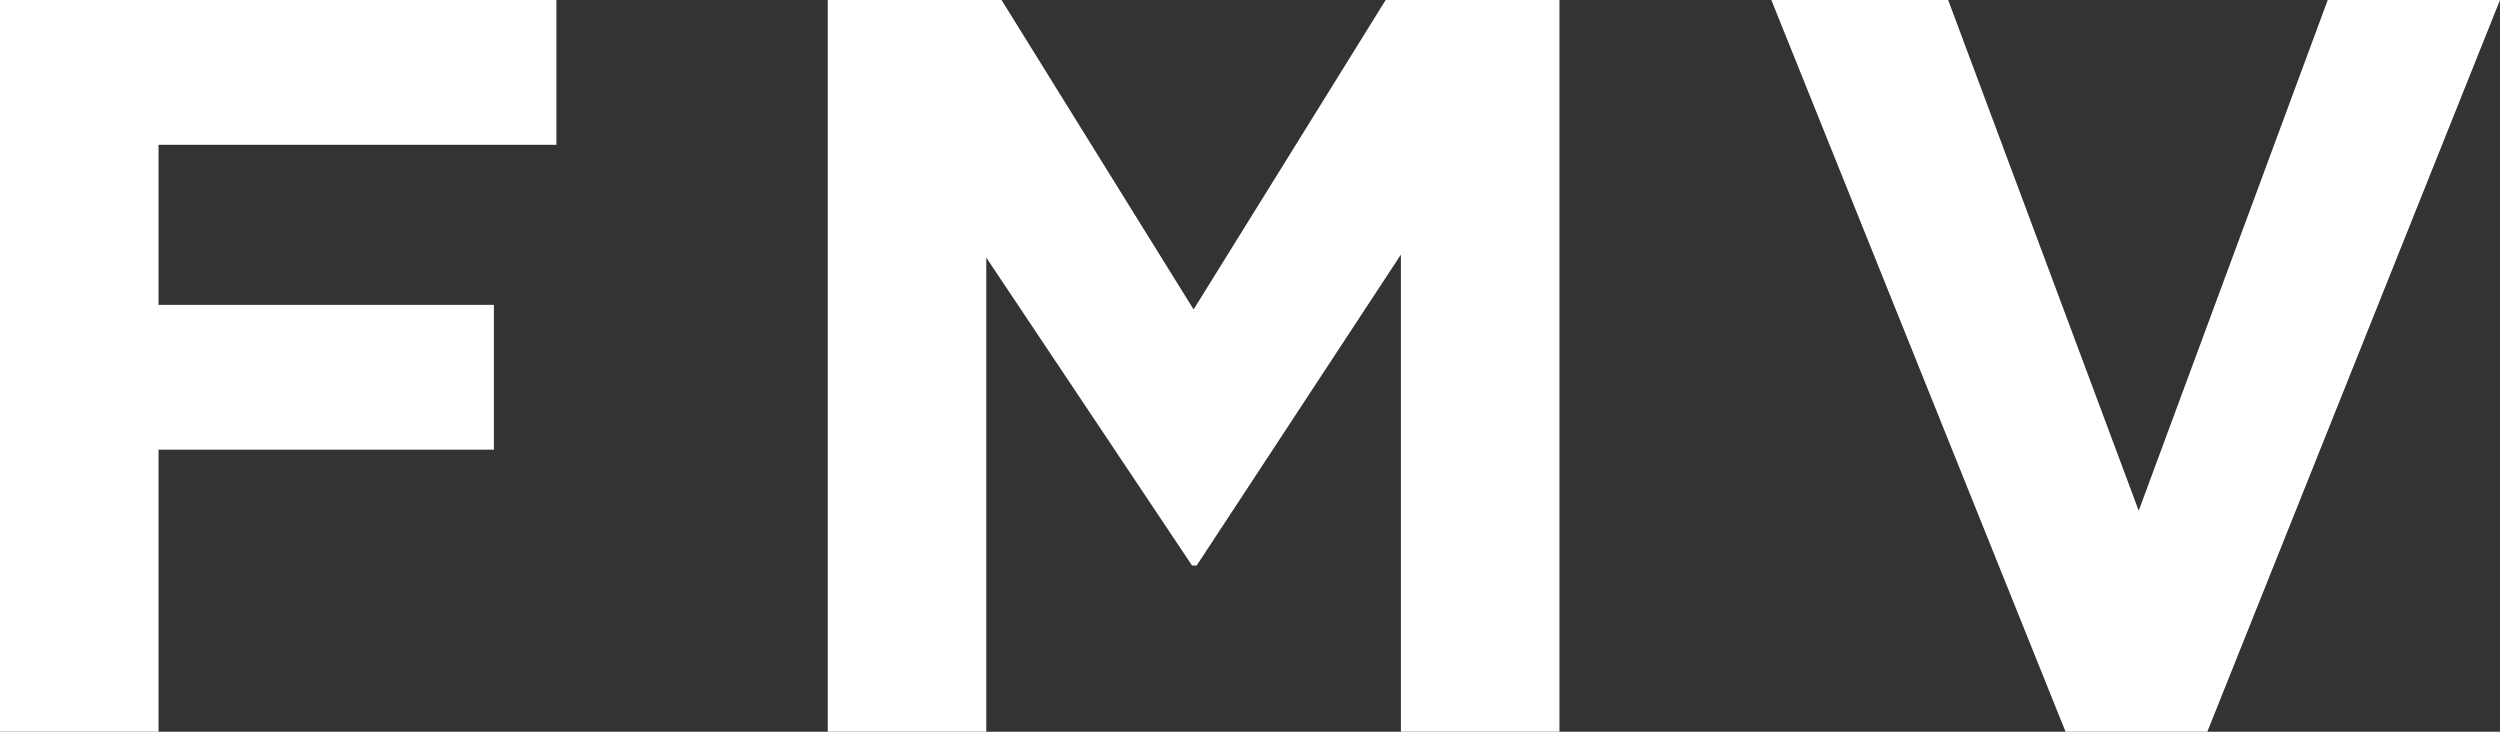 <?xml version="1.0" encoding="utf-8"?>
<!-- Generator: Adobe Illustrator 28.0.0, SVG Export Plug-In . SVG Version: 6.00 Build 0)  -->
<svg version="1.1" id="Logo-FMV" xmlns="http://www.w3.org/2000/svg" xmlns:xlink="http://www.w3.org/1999/xlink" x="0px" y="0px"
	 width="164px" height="48px" viewBox="0 0 164 48" style="enable-background:new 0 0 164 48;" xml:space="preserve">
<rect x="0" y="0" width="164" height="48" fill="#333333" stroke="none"/>
<style type="text/css">
	.st0{fill:#FFFFFF;}
</style>
<path class="st0" d="M10.4,9.6v10.4h22v9.5h-22V48H0V0h36.5v9.5H10.4z M144.8,48h-9.3L116.2,0h11.6l12.5,33.5L152.7,0H164L144.8,48z
	 M91.9,48V16.7L78.5,37.1h-0.3L64.7,16.9V48H54.3V0h11.4l12.6,20.3L90.9,0h11.4v48H91.9z"/>
</svg>
